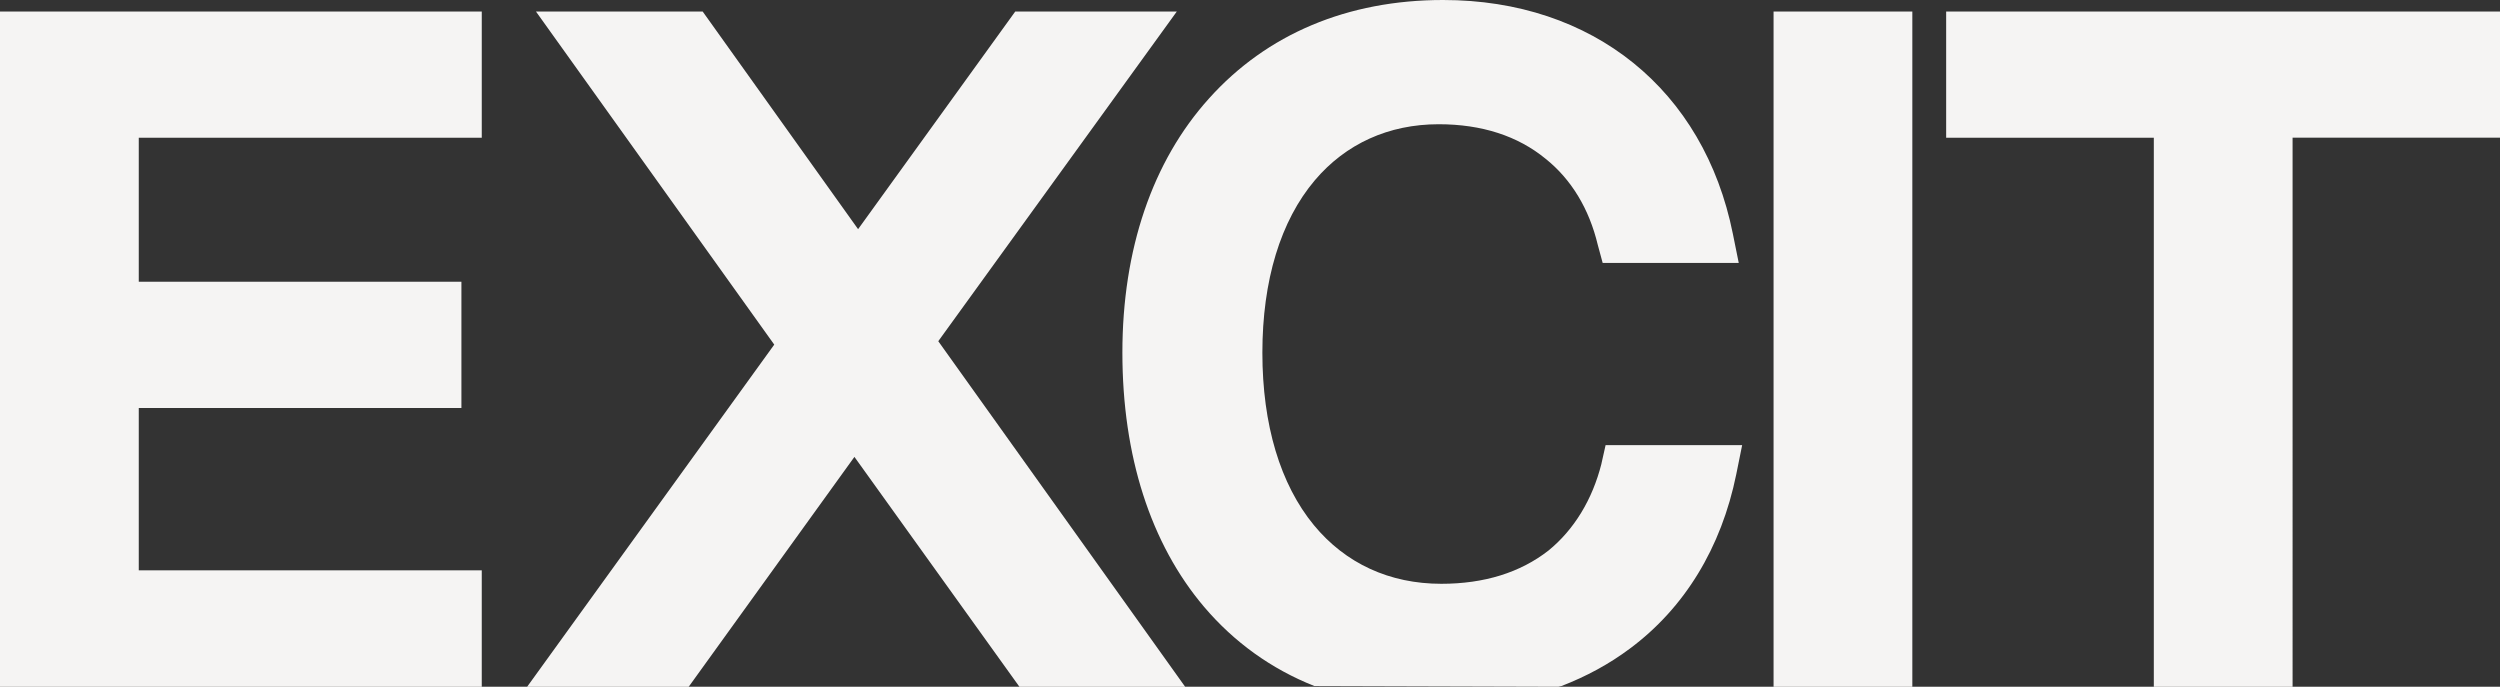 <svg xmlns="http://www.w3.org/2000/svg" width="1654.04" height="454.37" viewBox="0 0 1654.04 454.37">
    <rect x="0" y="0" width="1654.04" height="454.37" fill="#333333" stroke="none"/>
    <path d="M0,7.61h318.74v83.5H91.81v95.31h213.47v83.5H91.81v107.44h226.93v77.02H0V7.61ZM778.6,7.61h-106.89l-103.98,144.01L464.89,7.61h-110.3l157.67,220.39-163.5,226.38h106.89l109.65-152.1,109.17,152.1h109.65l-163.34-228.64L778.6,7.61ZM1059.55,306.8c-6,23.79-18.17,43.69-35.04,57.44-18.66,14.56-42.5,22.01-70.89,22.01-34.23,0-63.43-13.43-84.35-38.83-22.22-27.02-34.06-66.34-34.06-114.08s12-87.22,34.72-114.08c20.44-24.11,48.82-37.06,81.91-37.06,28.55,0,52.39,7.77,70.72,22.82,17.03,13.59,28.87,33.17,34.55,56.96l3.24,11.97h90.03l-3.89-19.26C1127.35,59.39,1053.87,0,954.76,0c-63.1,0-116.63,22.49-154.91,65.21-37.47,41.59-57.26,99.84-57.26,168.12s18.65,126.38,54.01,168.12c19.95,23.46,44.45,41.1,72.99,52.43l161.4.49,2.11-.49c16.38-6.31,31.63-14.56,45.25-24.76,36.17-26.86,60.5-66.67,70.4-115.37l3.89-19.26h-90.35l-2.76,12.3ZM1265.23,7.61h-91.81v446.77h91.81V7.61ZM1287.61,7.61v83.5h137.39v363.27h91.81V91.1h137.23V7.61h-366.43Z" fill="#f5f4f3"/>
</svg>